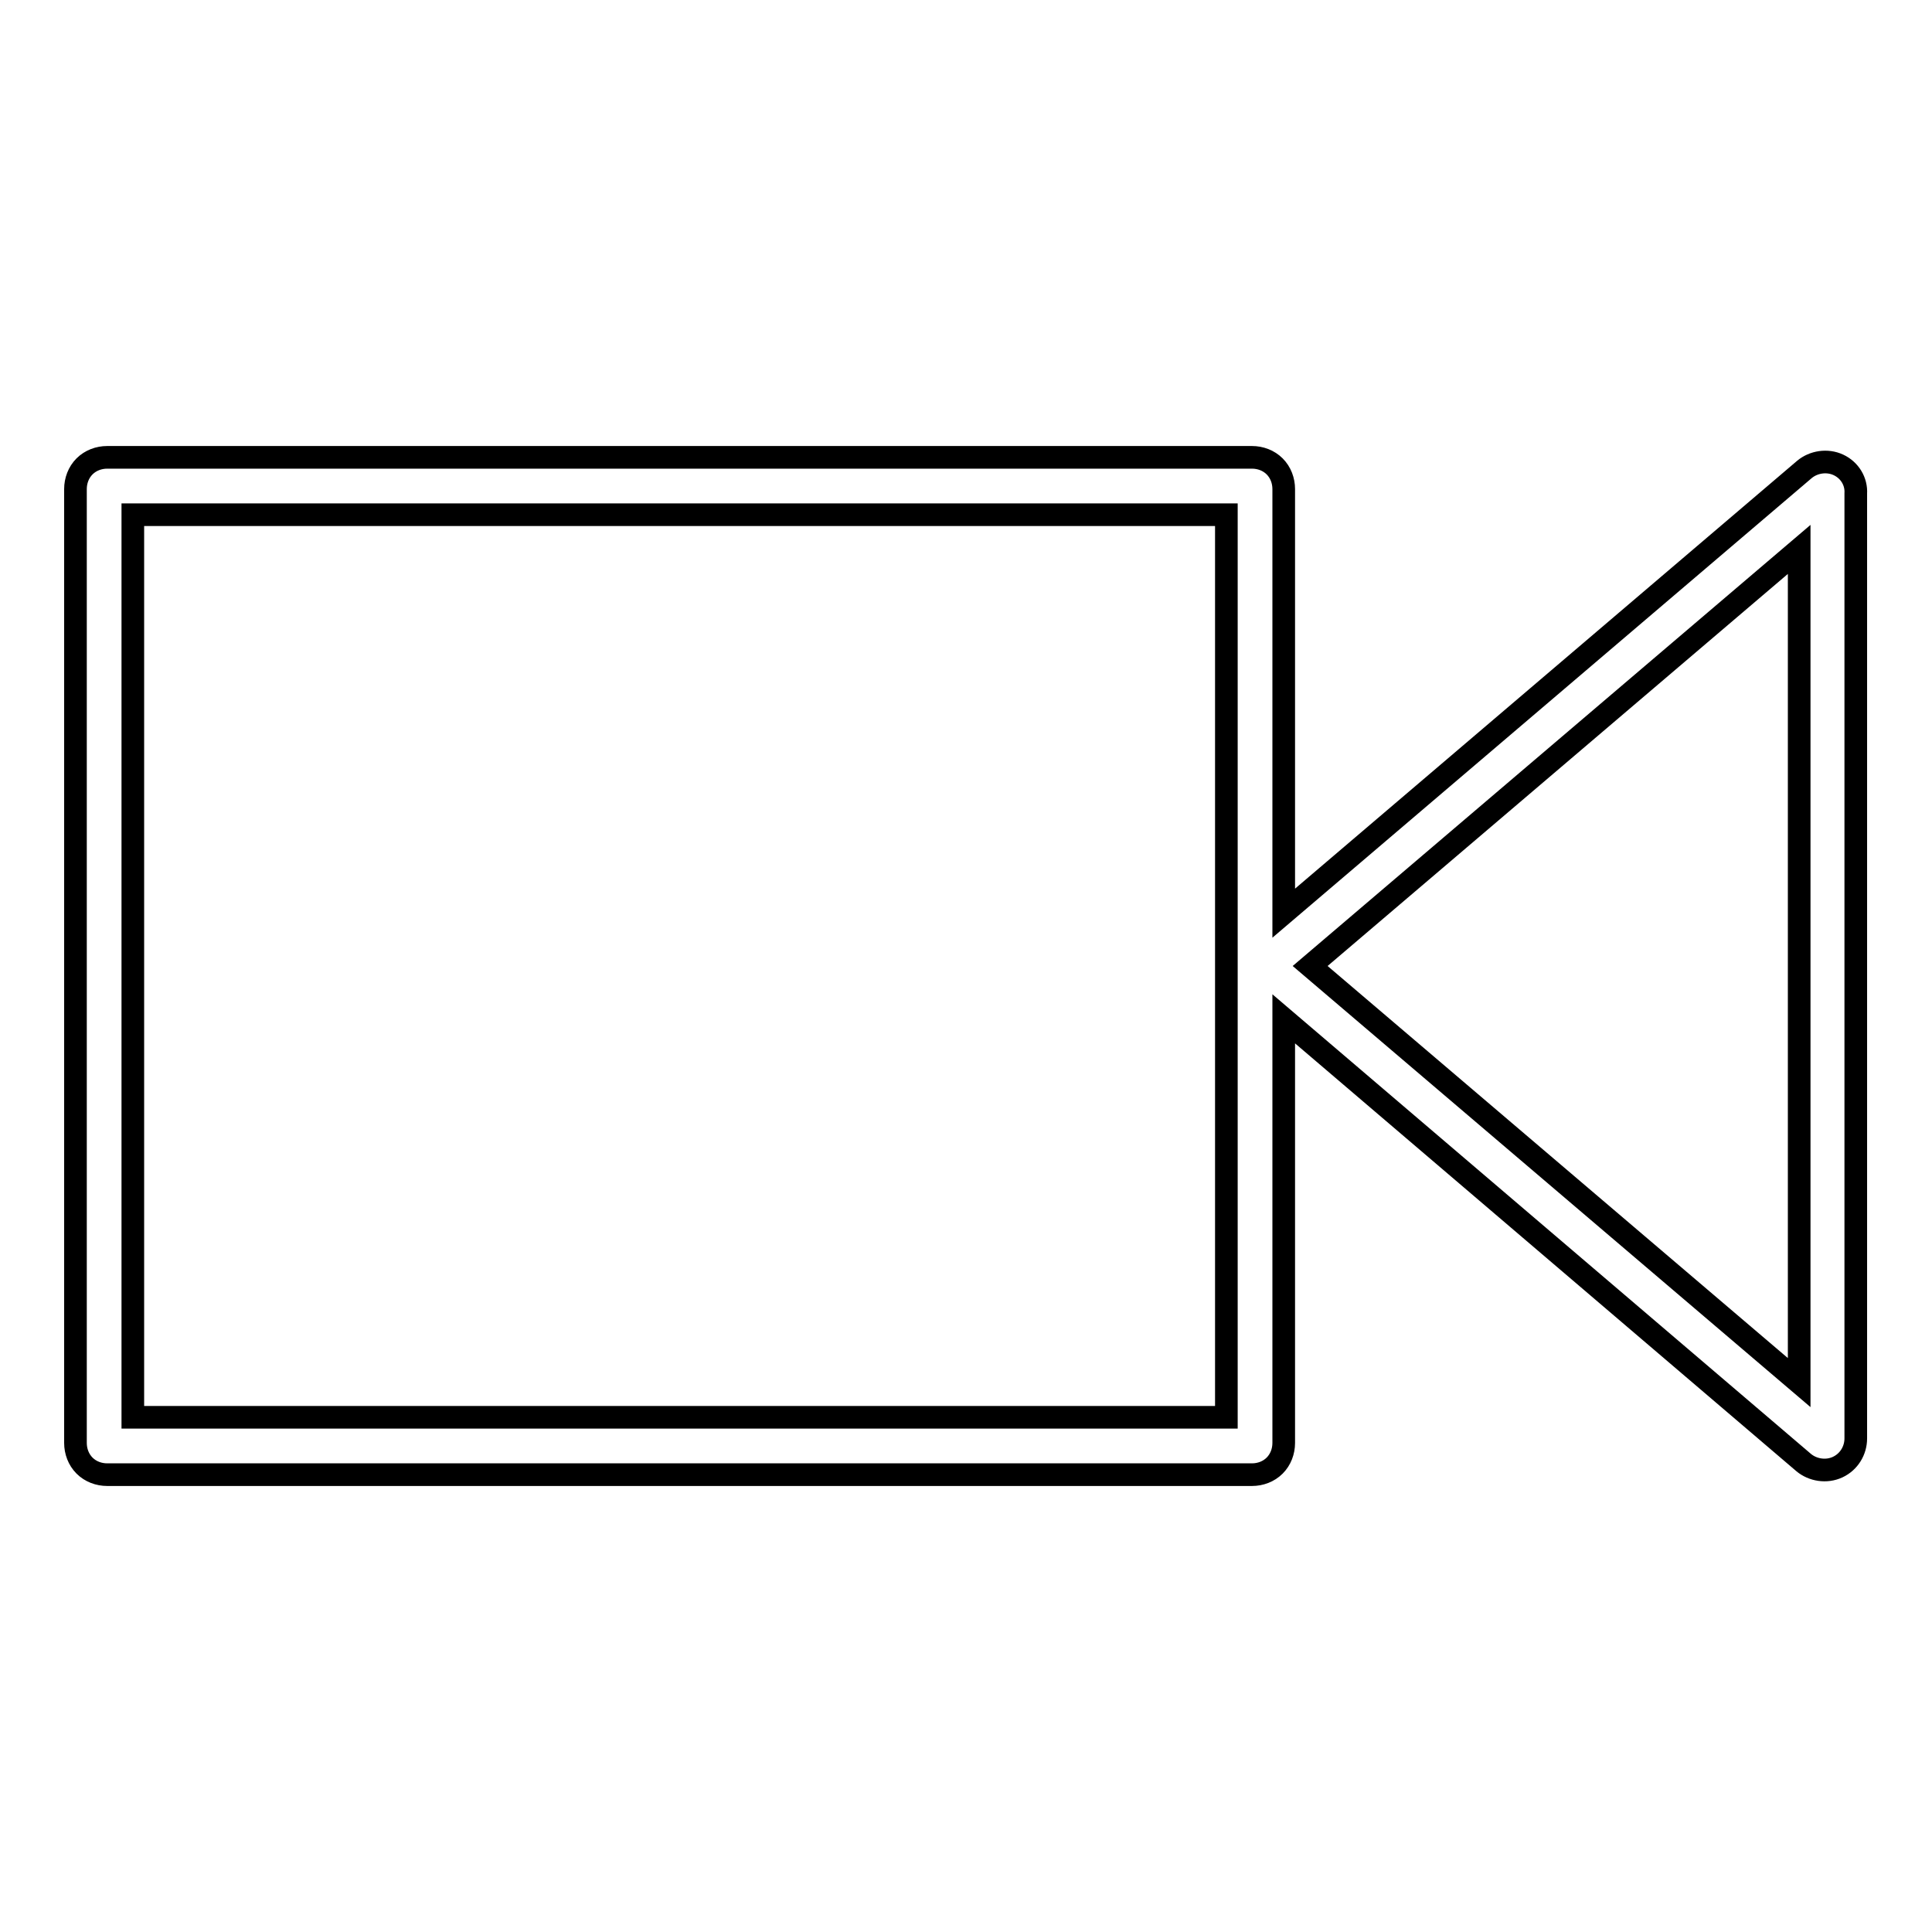 <?xml version="1.0" encoding="utf-8"?>
<!-- Svg Vector Icons : http://www.onlinewebfonts.com/icon -->
<!DOCTYPE svg PUBLIC "-//W3C//DTD SVG 1.1//EN" "http://www.w3.org/Graphics/SVG/1.1/DTD/svg11.dtd">
<svg version="1.1" xmlns="http://www.w3.org/2000/svg" xmlns:xlink="http://www.w3.org/1999/xlink" x="0px" y="0px" viewBox="0 0 256 256" enable-background="new 0 0 256 256" xml:space="preserve">
<g><g><path stroke-width="3" fill-opacity="0" stroke="#000000"  d="M243.6,61.6c-1.5-0.7-3.3-0.4-4.5,0.6L170.1,121V64.8c0-1.1-0.4-2.2-1.2-3c-0.8-0.8-1.9-1.2-3-1.2H14.2c-1.1,0-2.2,0.4-3,1.2c-0.8,0.8-1.2,1.9-1.2,3v126.4c0,1.1,0.4,2.2,1.2,3s1.9,1.2,3,1.2h151.7c1.1,0,2.2-0.4,3-1.2c0.8-0.8,1.2-1.9,1.2-3V135l68.9,58.8c1.2,1,3,1.3,4.5,0.6c1.5-0.7,2.4-2.2,2.4-3.8V128V65.4C246,63.8,245.1,62.3,243.6,61.6z M162.5,187.8H17.6V68.2h144.9V187.8L162.5,187.8z M238.4,183.2L173.6,128l64.8-55.2V183.2z"/></g></g>
</svg>